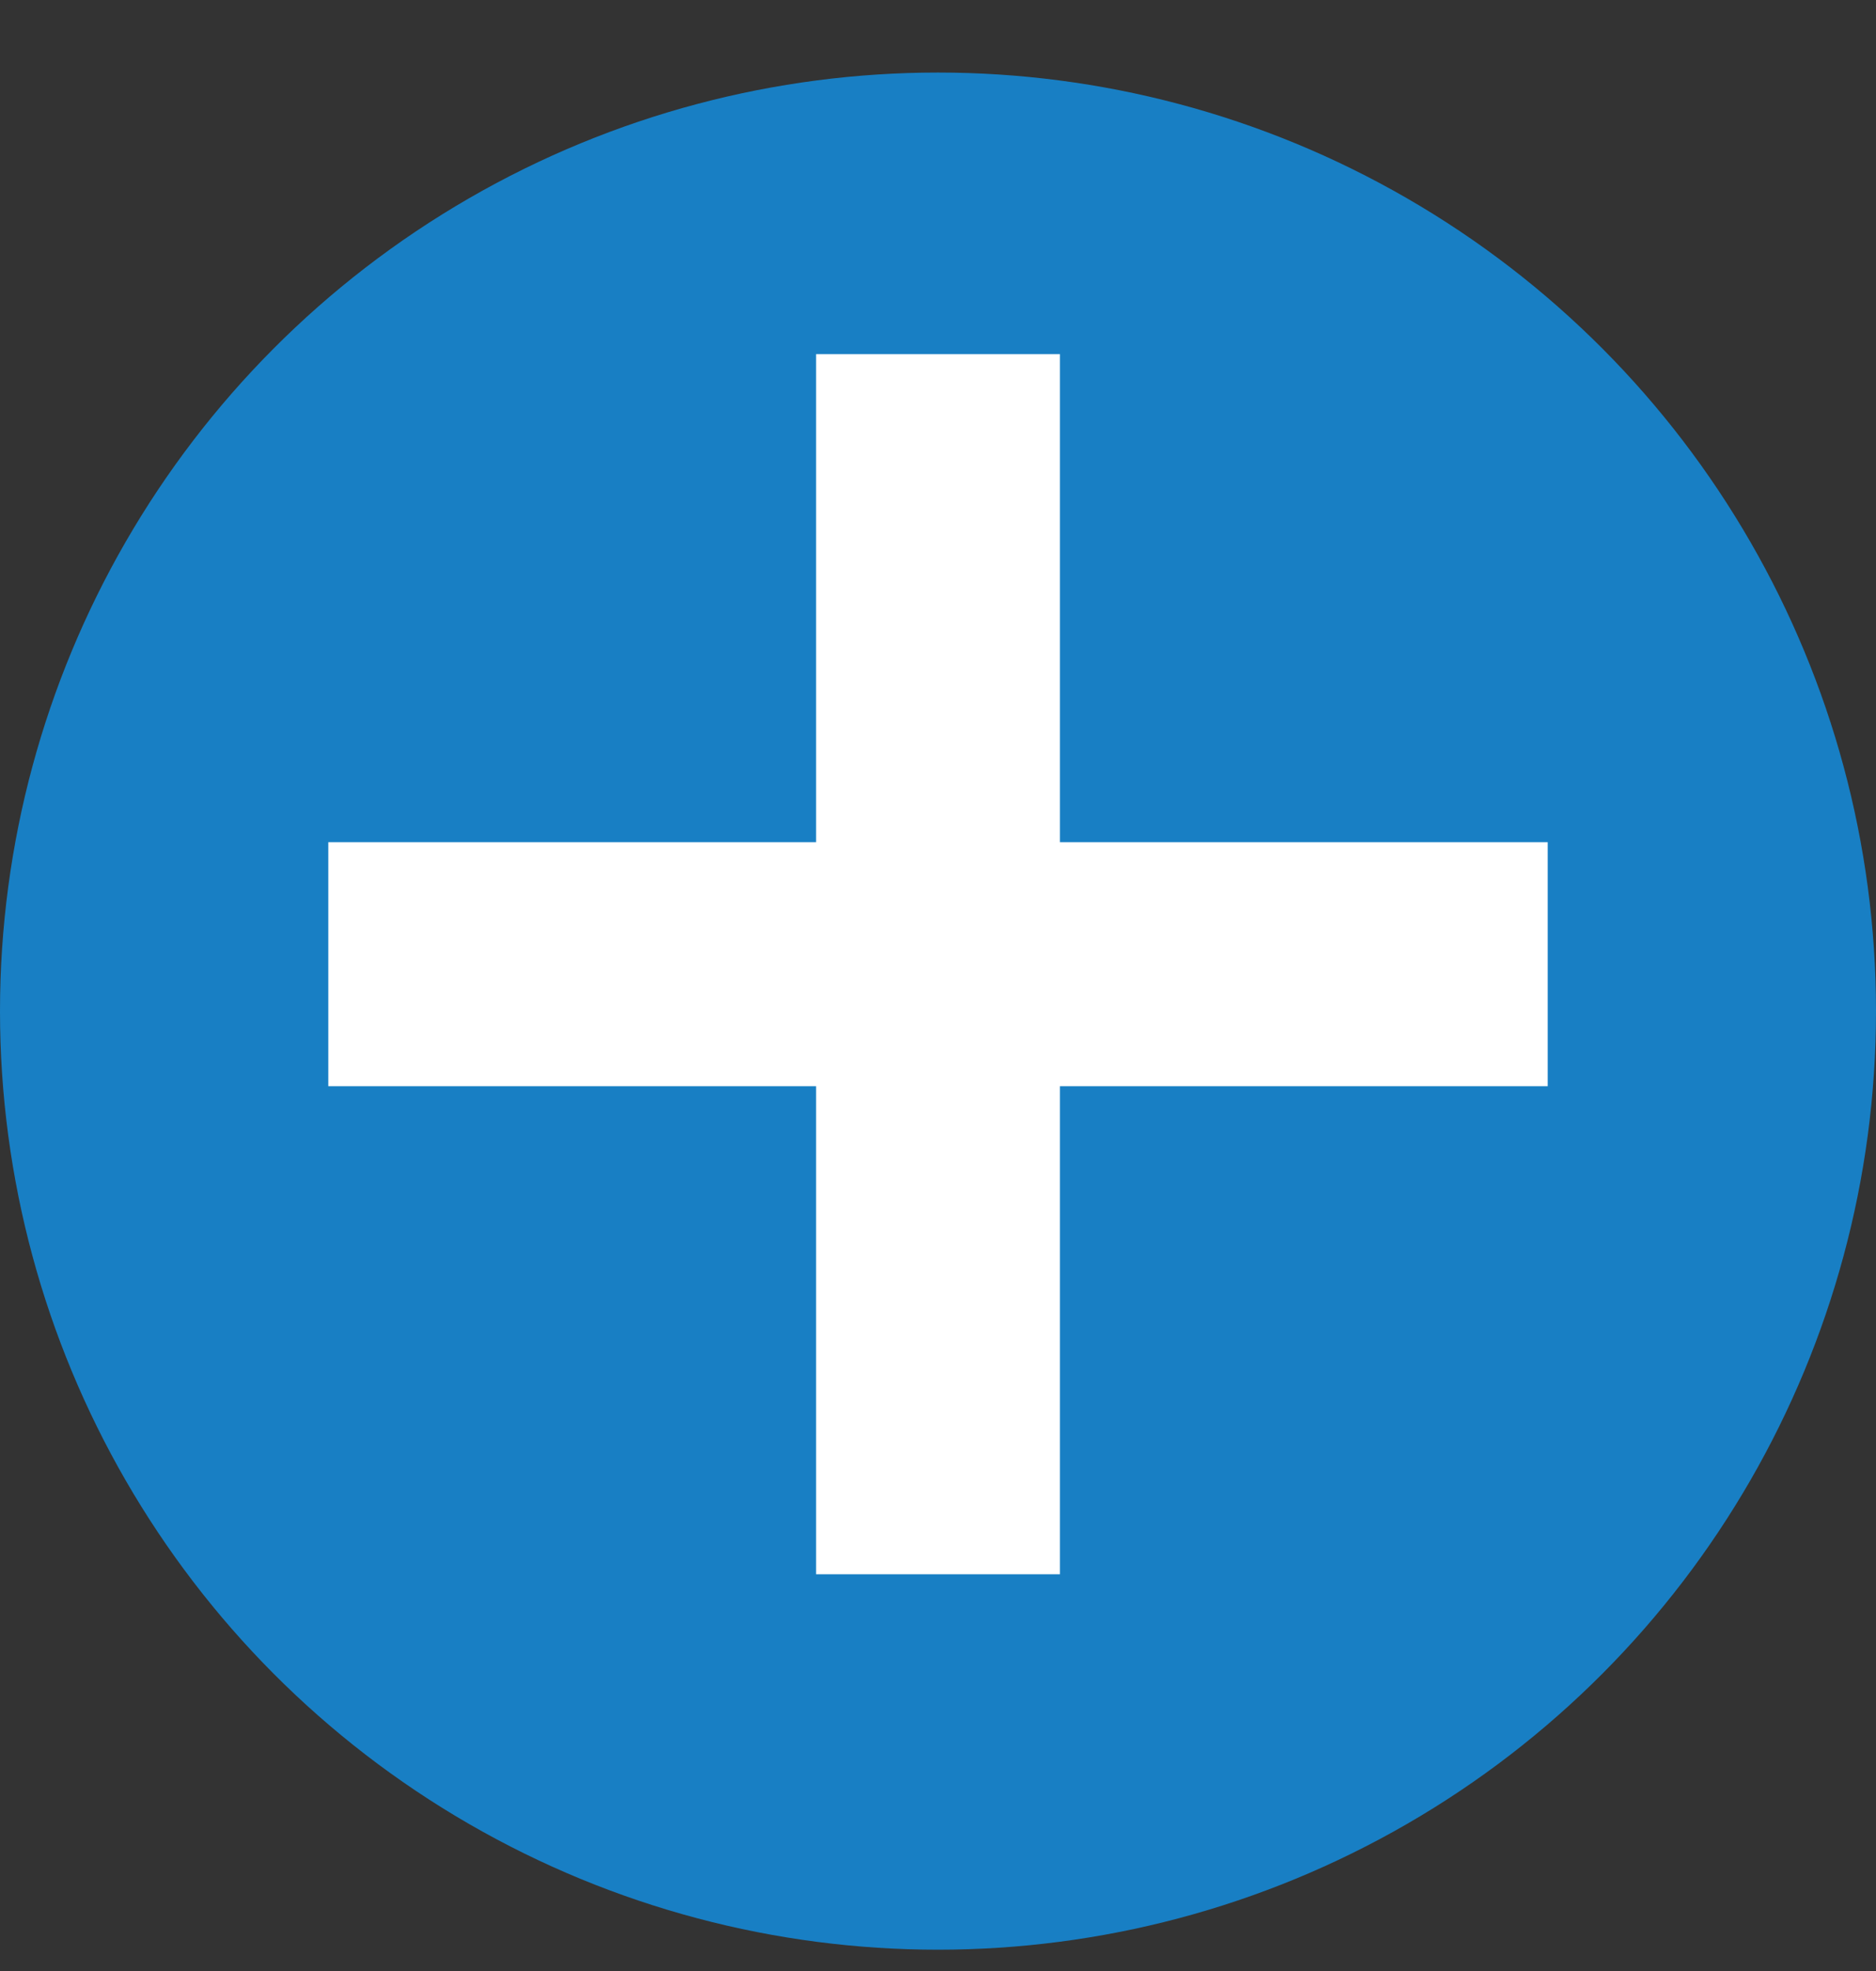 <svg width="20" height="21" viewBox="0 0 20 21" fill="none" xmlns="http://www.w3.org/2000/svg">
<rect x="0" y="0" width="20" height="21" fill="#333333" stroke="none"/>
<circle cx="10" cy="10.773" r="10" fill="#187FC4"/>
<rect x="3.5" y="8.973" width="13" height="2.6" fill="white"/>
<rect x="11.3" y="3.773" width="13" height="2.6" transform="rotate(90 11.3 3.773)" fill="white"/>
</svg>
